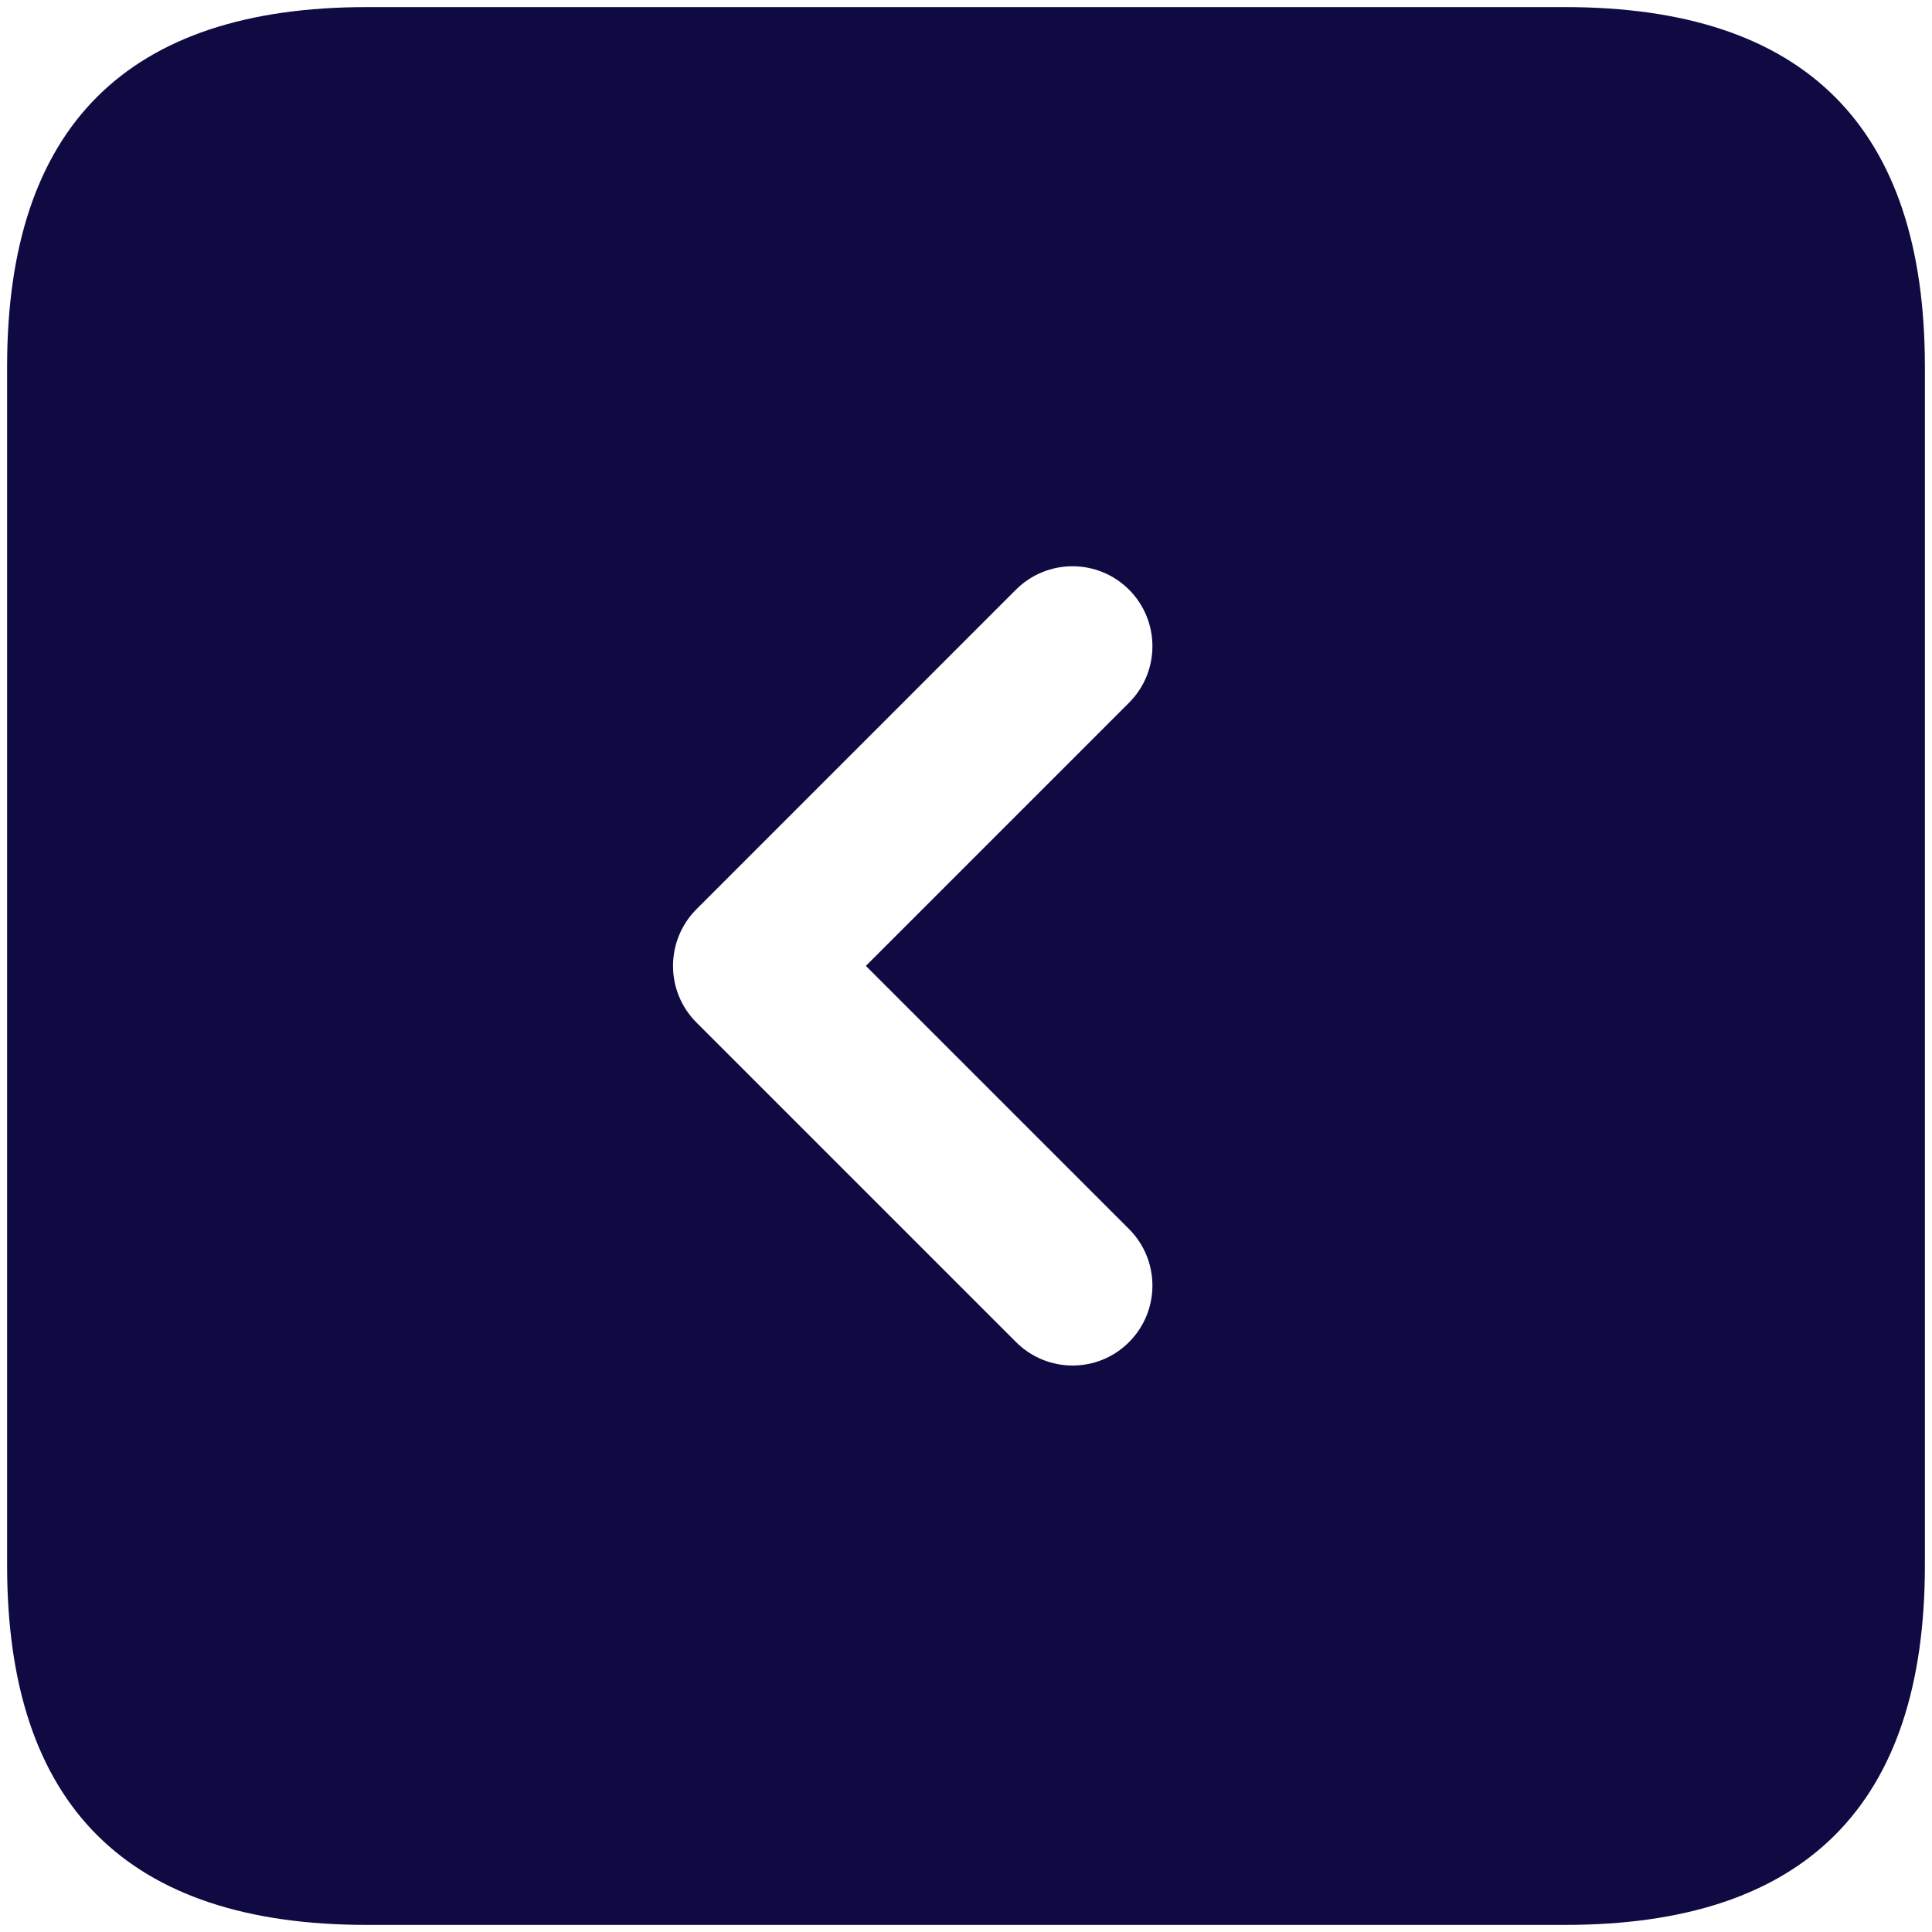 <svg width="34" height="34" viewBox="0 0 34 34" fill="none" xmlns="http://www.w3.org/2000/svg">
<path d="M6.453 0.125H27.547C31.766 0.125 33.875 2.234 33.875 6.453V27.547C33.875 31.766 31.766 33.875 27.547 33.875H6.453C2.234 33.875 0.125 31.766 0.125 27.547V6.453C0.125 2.234 2.234 0.125 6.453 0.125ZM12.256 17.994L17.881 23.619C18.155 23.893 18.515 24.031 18.875 24.031C19.235 24.031 19.595 23.894 19.869 23.619C20.418 23.069 20.418 22.179 19.869 21.629L15.238 16.998L19.869 12.367C20.418 11.818 20.418 10.927 19.869 10.377C19.319 9.828 18.429 9.828 17.879 10.377L12.254 16.003C11.707 16.556 11.707 17.444 12.256 17.994Z" fill="#0F0A42"/>
</svg>
